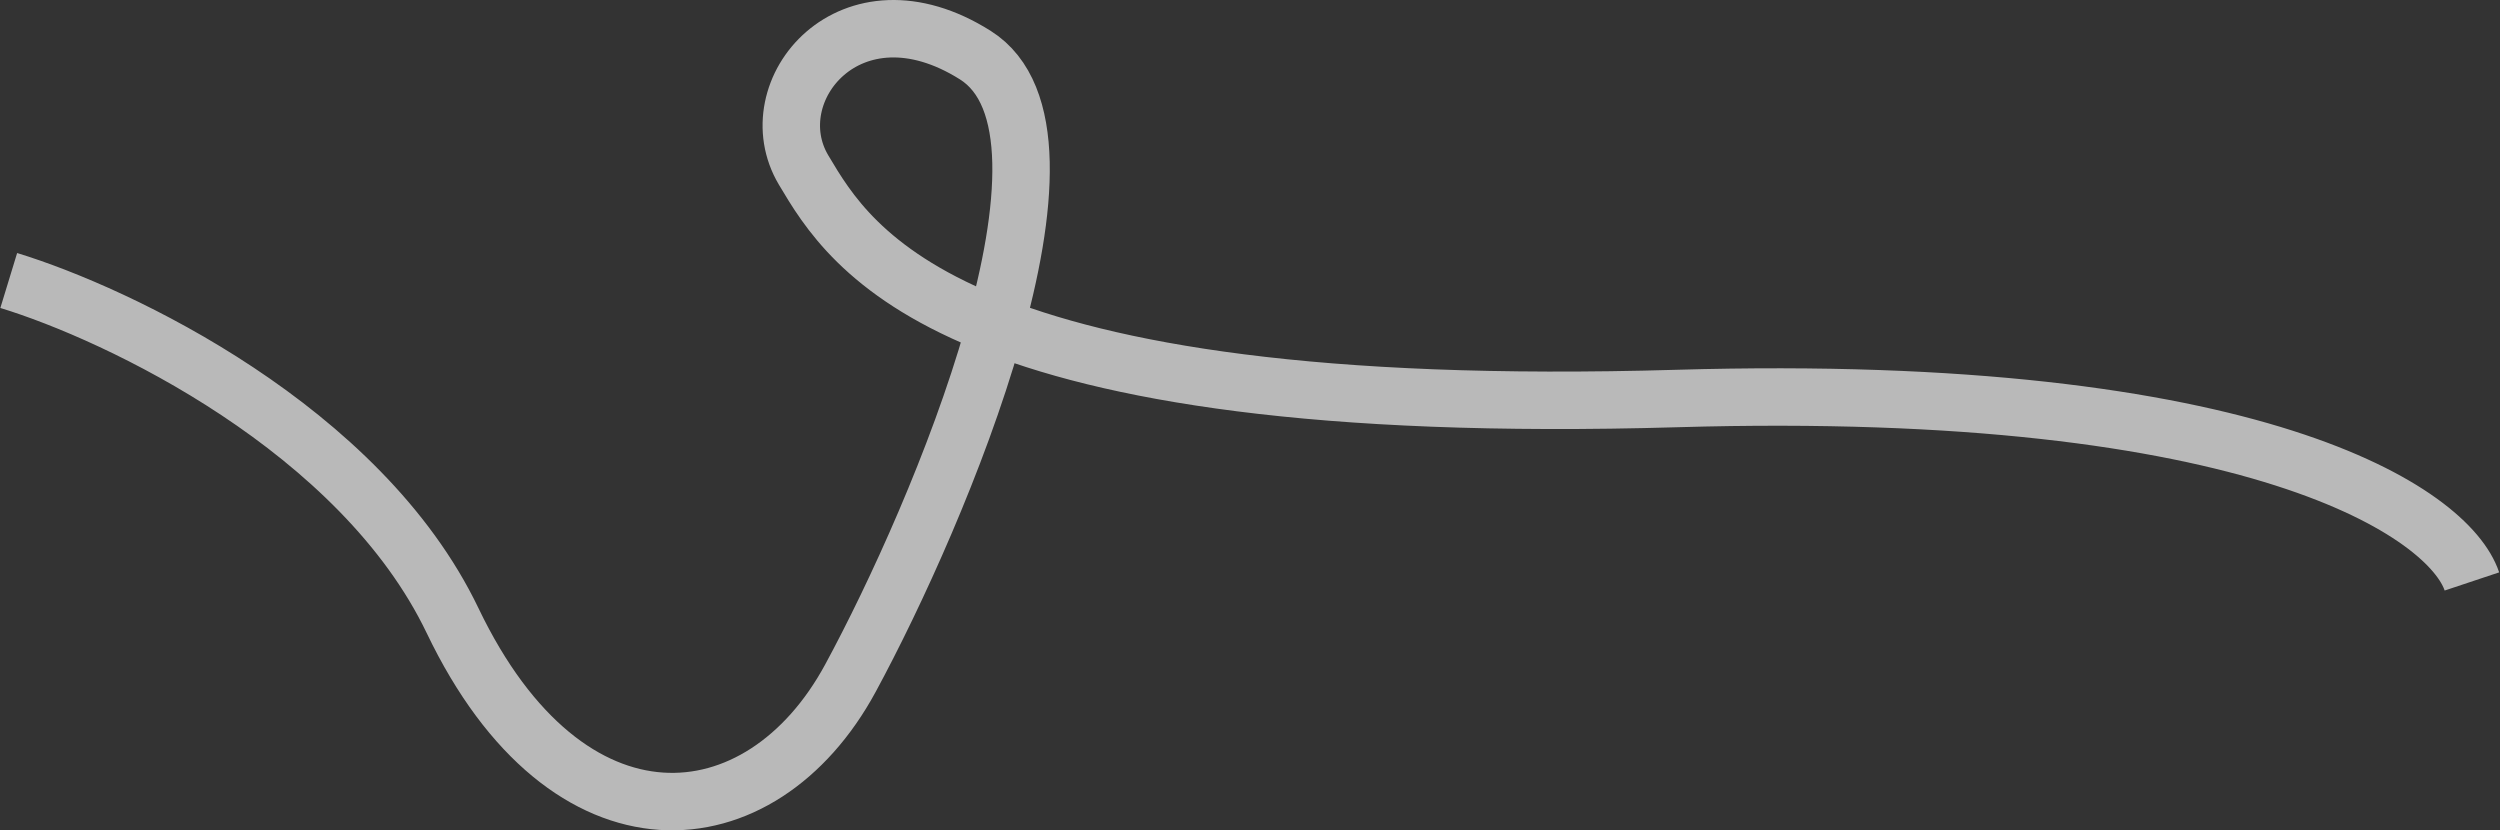 <?xml version="1.0" encoding="UTF-8"?> <svg xmlns="http://www.w3.org/2000/svg" width="2002" height="665" viewBox="0 0 2002 665" fill="none"><rect x="0" y="0" width="2002" height="665" fill="#333333" stroke="none"/><path opacity="0.66" d="M7 224.624C94.833 251.457 288.9 343.524 362.5 497.124C454.5 689.124 609.5 675.124 681 543.124C752.5 411.124 881 107.124 781 44.124C681 -18.876 606 73.124 643.5 136.124C681 199.124 761 336.124 1343 319.124C1808.6 305.524 1961.33 411.124 1979.5 465.624" stroke="white" stroke-width="46"></path></svg> 